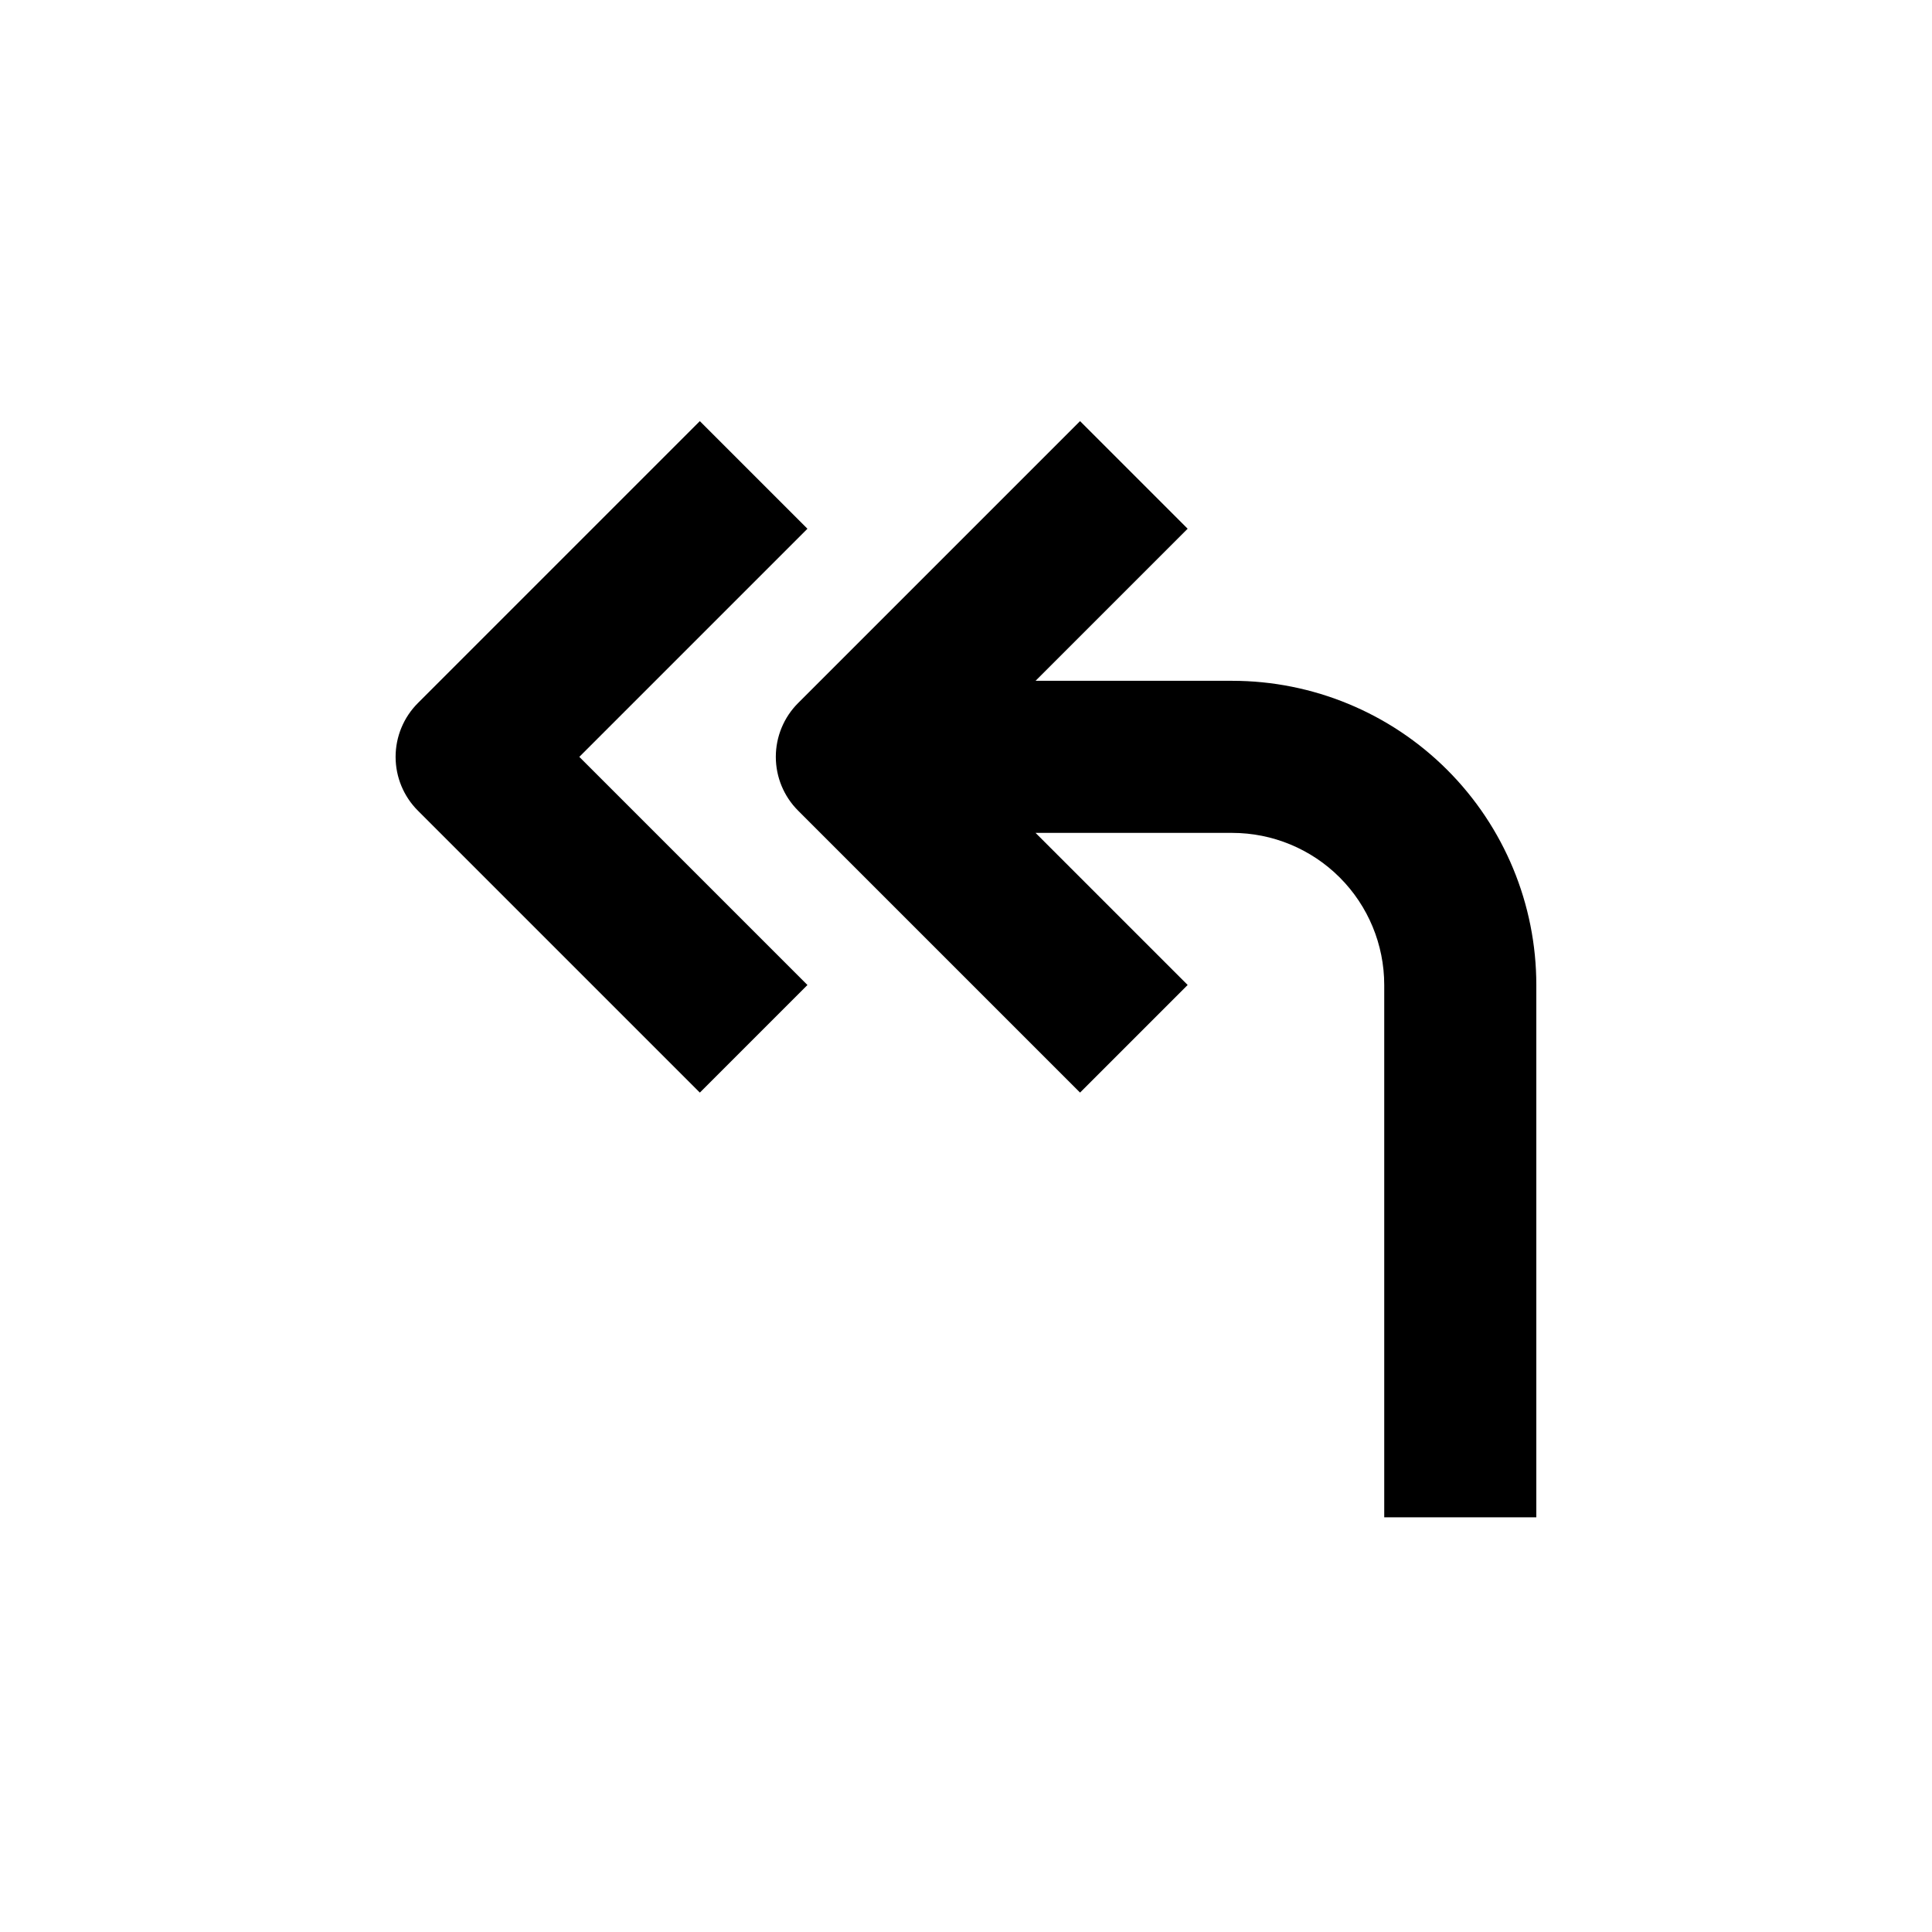 <?xml version="1.0" encoding="UTF-8"?>
<!-- Uploaded to: ICON Repo, www.svgrepo.com, Generator: ICON Repo Mixer Tools -->
<svg fill="#000000" width="800px" height="800px" version="1.1" viewBox="144 144 512 512" xmlns="http://www.w3.org/2000/svg">
 <g>
  <path d="m551.14 546.1v-141.07c0-21.379-8.492-41.883-23.609-57-15.117-15.117-35.621-23.609-57-23.609h-52.094l40.305-40.305-28.516-28.516-74.715 74.715c-3.785 3.781-5.91 8.91-5.91 14.258 0 5.352 2.125 10.48 5.91 14.258l74.715 74.715 28.516-28.516-40.305-40.305h52.094c10.691 0 20.941 4.246 28.5 11.805s11.805 17.812 11.805 28.5v141.07z"/>
  <path d="m357.98 284.12-28.516-28.516-74.715 74.715c-3.785 3.781-5.91 8.91-5.91 14.258 0 5.352 2.125 10.48 5.91 14.258l74.715 74.715 28.516-28.516-60.457-60.457z"/>
 </g>
</svg>